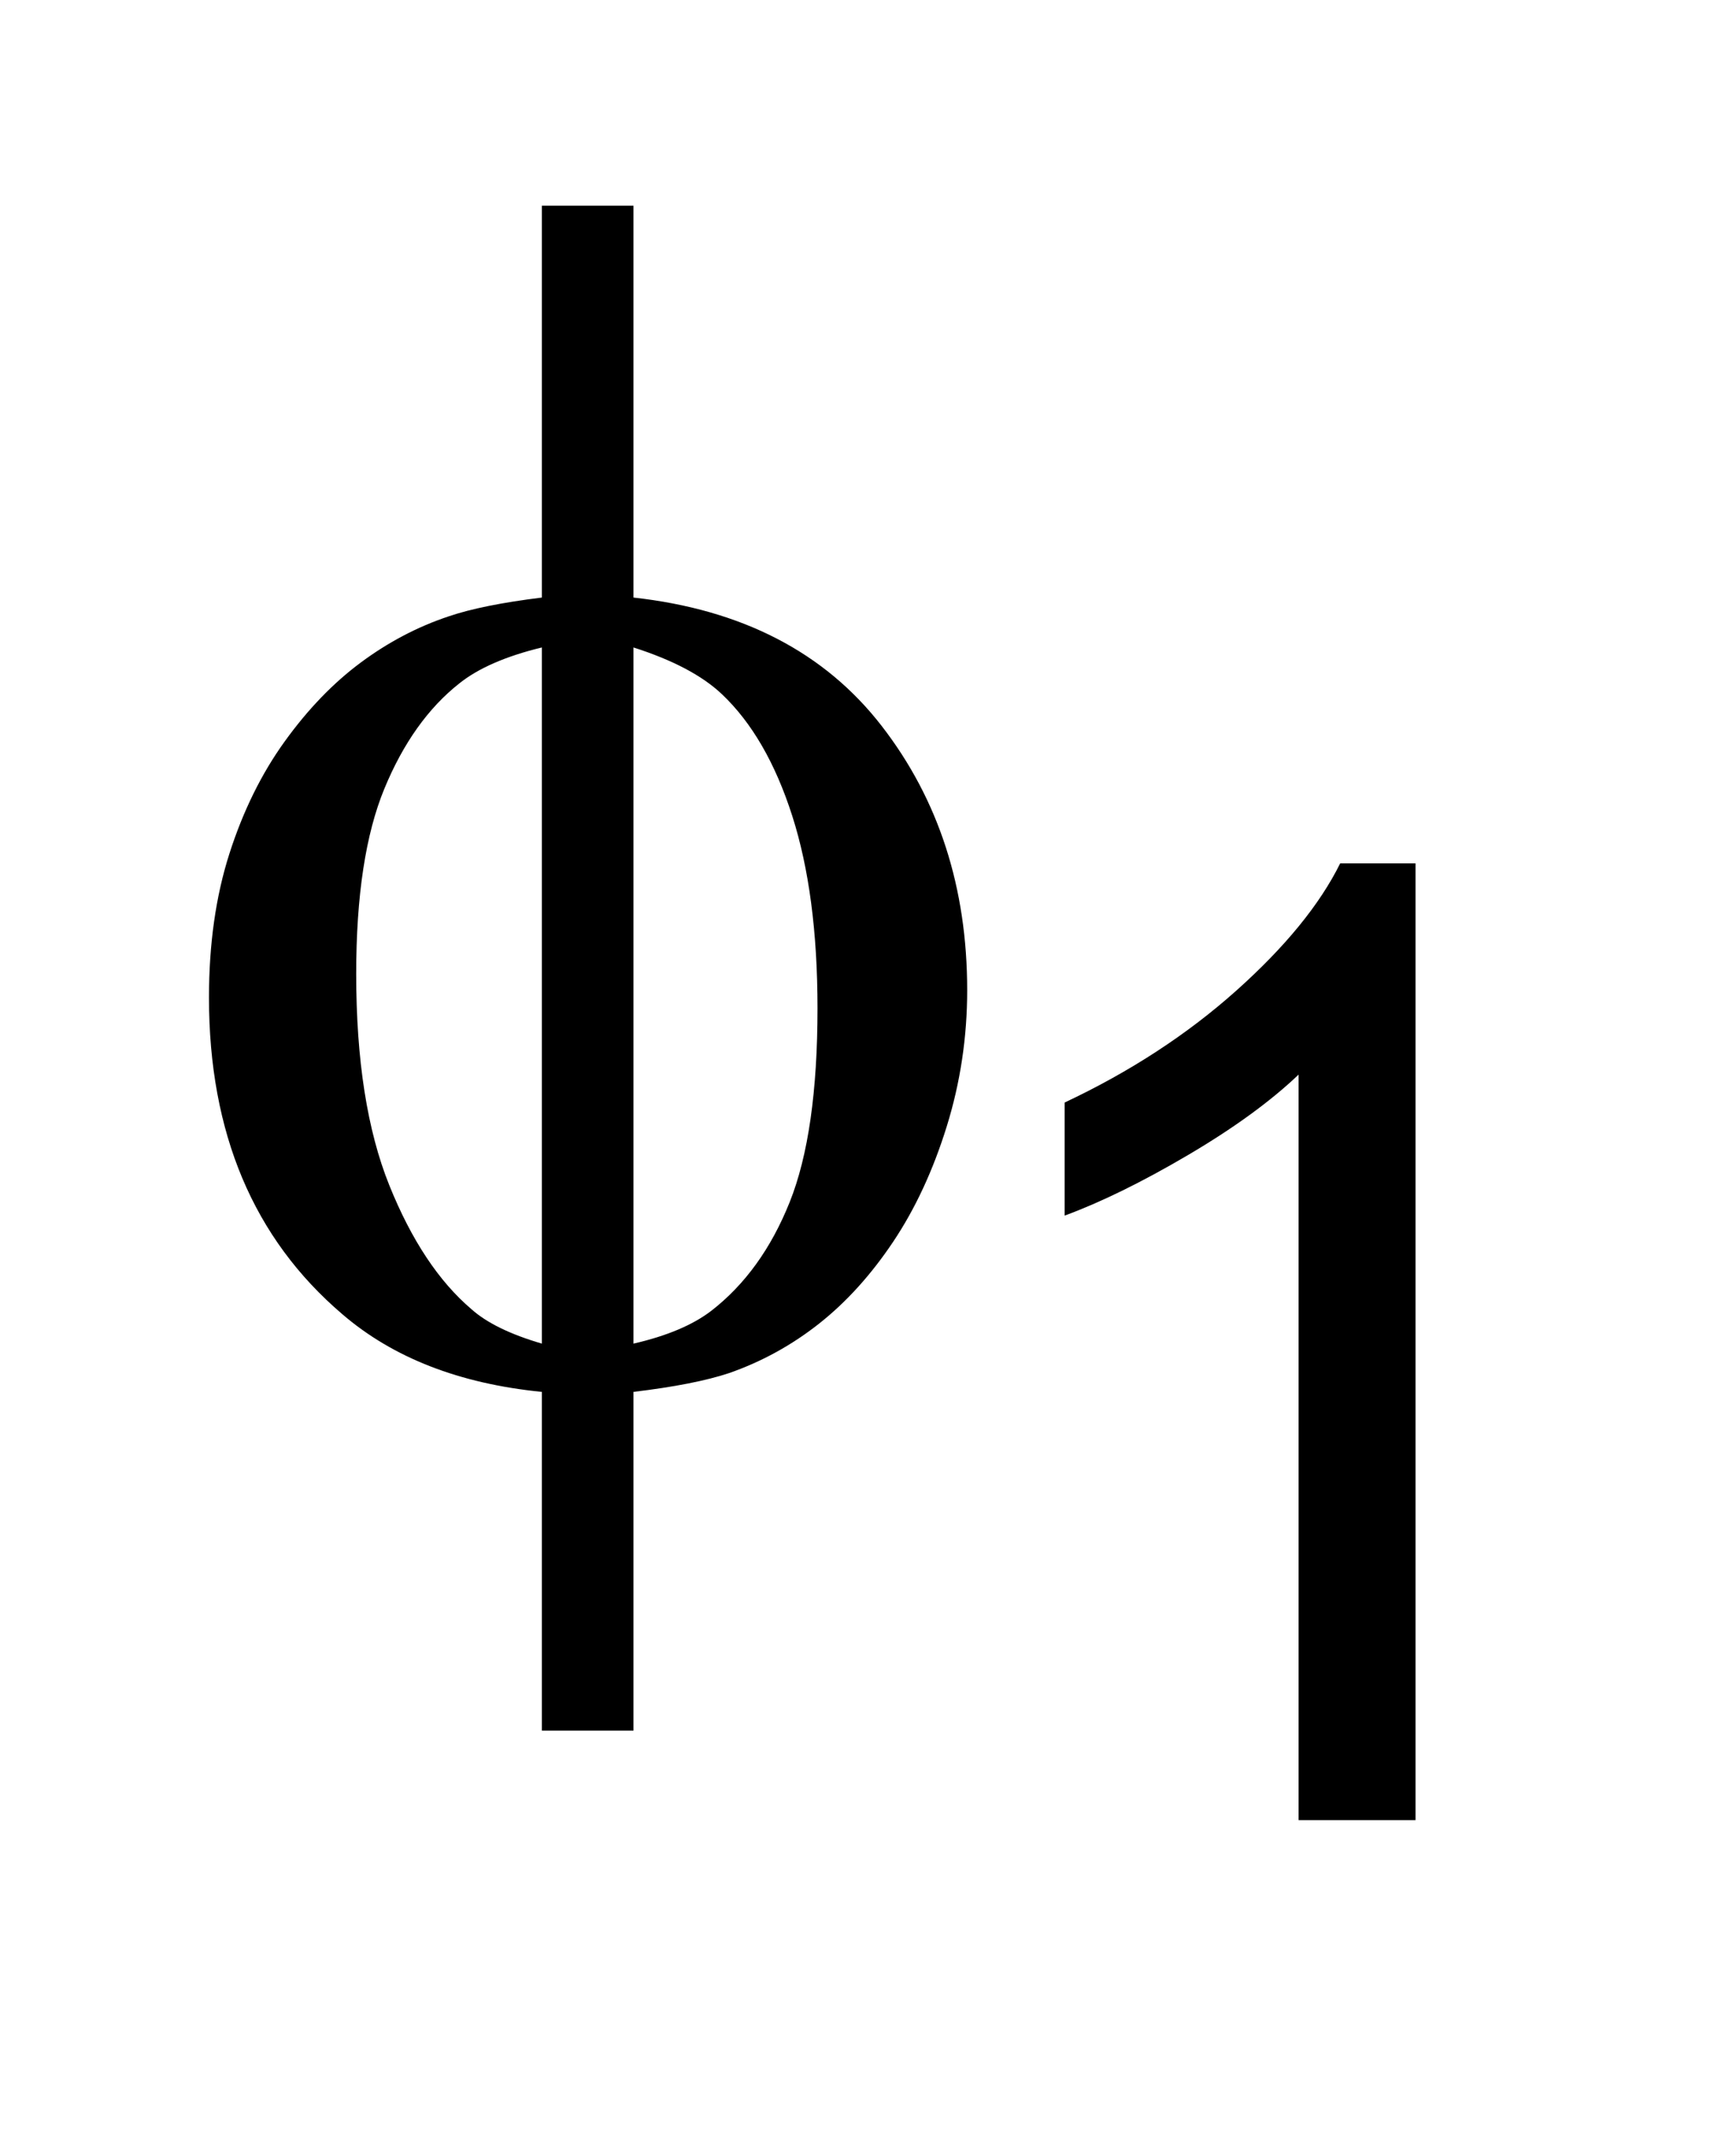 <?xml version="1.0" encoding="UTF-8"?>
<!DOCTYPE svg PUBLIC '-//W3C//DTD SVG 1.0//EN'
          'http://www.w3.org/TR/2001/REC-SVG-20010904/DTD/svg10.dtd'>
<svg stroke-dasharray="none" shape-rendering="auto" xmlns="http://www.w3.org/2000/svg" font-family="'Dialog'" text-rendering="auto" width="13" fill-opacity="1" color-interpolation="auto" color-rendering="auto" preserveAspectRatio="xMidYMid meet" font-size="12px" viewBox="0 0 13 16" fill="black" xmlns:xlink="http://www.w3.org/1999/xlink" stroke="black" image-rendering="auto" stroke-miterlimit="10" stroke-linecap="square" stroke-linejoin="miter" font-style="normal" stroke-width="1" height="16" stroke-dashoffset="0" font-weight="normal" stroke-opacity="1"
><!--Generated by the Batik Graphics2D SVG Generator--><defs id="genericDefs"
  /><g
  ><defs id="defs1"
    ><clipPath clipPathUnits="userSpaceOnUse" id="clipPath1"
      ><path d="M1.024 2.451 L8.8 2.451 L8.8 12.205 L1.024 12.205 L1.024 2.451 Z"
      /></clipPath
      ><clipPath clipPathUnits="userSpaceOnUse" id="clipPath2"
      ><path d="M32.824 78.301 L32.824 389.949 L282.051 389.949 L282.051 78.301 Z"
      /></clipPath
    ></defs
    ><g transform="scale(1.576,1.576) translate(-1.024,-2.451) matrix(0.031,0,0,0.031,0,0)"
    ><path d="M250 358 L232.078 358 L232.078 243.75 Q225.594 249.922 215.086 256.102 Q204.578 262.281 196.219 265.359 L196.219 248.031 Q211.25 240.953 222.508 230.898 Q233.766 220.844 238.453 211.375 L250 211.375 L250 358 Z" stroke="none" clip-path="url(#clipPath2)"
    /></g
    ><g transform="matrix(0.049,0,0,0.049,-1.614,-3.862)"
    ><path d="M129.75 170.125 Q154.625 172.875 167.688 189.75 Q180.75 206.625 180.75 230.125 Q180.75 240.875 177.625 250.938 Q174.5 261 169.438 268.562 Q164.375 276.125 158.125 281.062 Q151.875 286 144.375 288.625 Q139.125 290.375 129.75 291.5 L129.75 343.25 L115.75 343.25 L115.75 291.5 Q96.875 289.625 85.25 279.625 Q64.875 262.25 64.875 231.25 Q64.875 219 68 209.25 Q71.125 199.5 76.438 192.125 Q81.75 184.75 88.062 180.062 Q94.375 175.375 101.5 173 Q106.625 171.25 115.75 170.125 L115.75 110.25 L129.75 110.25 L129.75 170.125 ZM115.75 177.75 Q107.5 179.75 103.125 183.25 Q96 188.875 91.688 199.312 Q87.375 209.75 87.375 227.625 Q87.375 247.375 92.438 259.938 Q97.5 272.5 105 278.875 Q108.5 282 115.75 284.125 L115.75 177.75 ZM129.75 284.125 Q137.375 282.375 141.625 279.125 Q149.375 273.125 153.625 262.5 Q157.875 251.875 157.875 232.875 Q157.875 215.5 154 203.438 Q150.125 191.375 143.25 184.875 Q138.75 180.625 129.75 177.75 L129.75 284.125 Z" stroke="none" clip-path="url(#clipPath2)"
    /></g
  ></g
></svg
>
